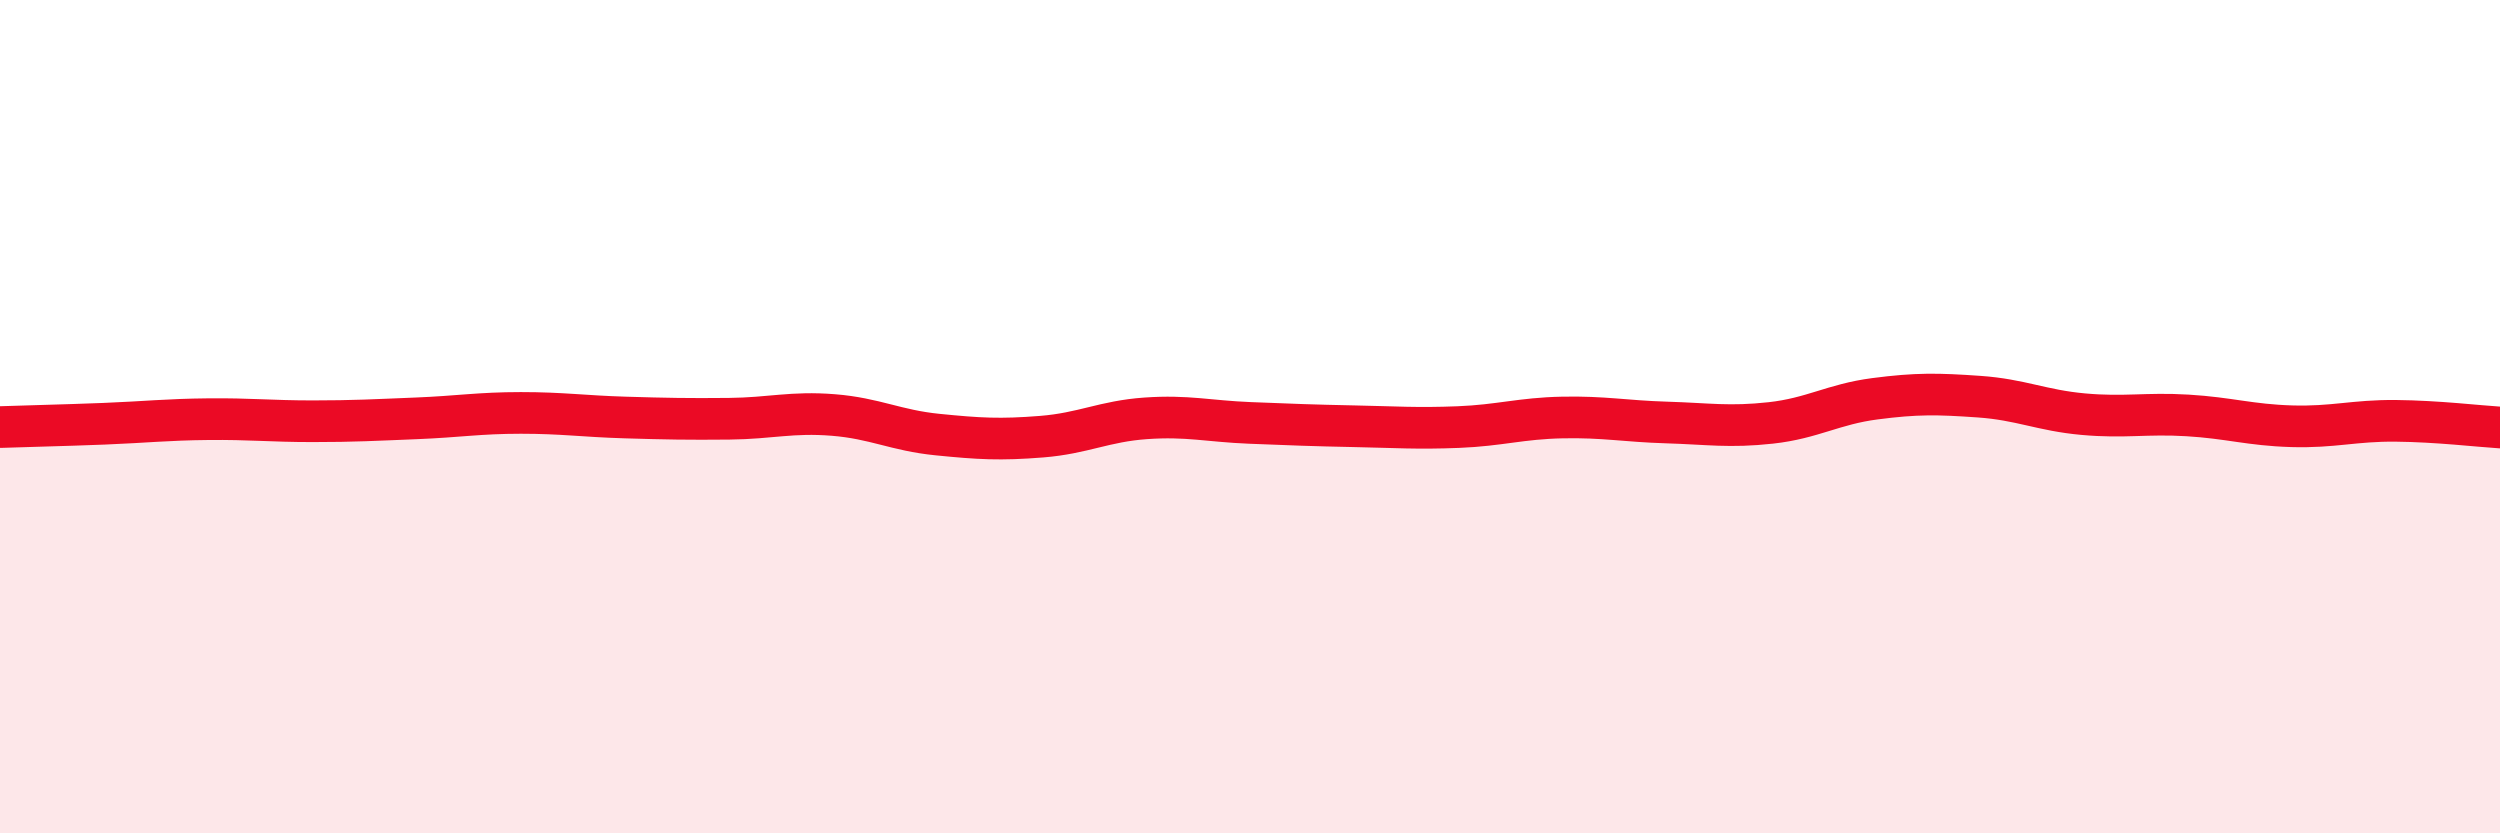 
    <svg width="60" height="20" viewBox="0 0 60 20" xmlns="http://www.w3.org/2000/svg">
      <path
        d="M 0,10.25 C 0.5,10.23 1.5,10.21 2.5,10.17 C 3.5,10.13 4,10.07 5,10.06 C 6,10.05 6.5,10.11 7.5,10.11 C 8.5,10.11 9,10.08 10,10.04 C 11,10 11.5,9.91 12.5,9.91 C 13.5,9.91 14,9.99 15,10.02 C 16,10.05 16.5,10.06 17.5,10.05 C 18.5,10.04 19,9.88 20,9.96 C 21,10.04 21.5,10.33 22.5,10.43 C 23.5,10.53 24,10.56 25,10.48 C 26,10.4 26.5,10.11 27.5,10.04 C 28.5,9.97 29,10.11 30,10.15 C 31,10.19 31.5,10.21 32.5,10.23 C 33.5,10.25 34,10.29 35,10.25 C 36,10.21 36.5,10.04 37.5,10.02 C 38.5,10 39,10.11 40,10.14 C 41,10.17 41.5,10.26 42.5,10.15 C 43.5,10.04 44,9.7 45,9.57 C 46,9.44 46.5,9.45 47.5,9.52 C 48.5,9.59 49,9.85 50,9.94 C 51,10.03 51.5,9.91 52.5,9.97 C 53.5,10.03 54,10.2 55,10.23 C 56,10.26 56.5,10.09 57.5,10.1 C 58.5,10.11 59.5,10.23 60,10.26L60 20L0 20Z"
        fill="#EB0A25"
        opacity="0.1"
        stroke-linecap="round"
        stroke-linejoin="round"
      />
      <path
        d="M 0,10.25 C 0.5,10.23 1.5,10.21 2.5,10.17 C 3.5,10.13 4,10.07 5,10.06 C 6,10.05 6.5,10.11 7.5,10.11 C 8.5,10.11 9,10.08 10,10.04 C 11,10 11.5,9.91 12.5,9.91 C 13.5,9.91 14,9.99 15,10.02 C 16,10.05 16.5,10.06 17.5,10.05 C 18.5,10.04 19,9.88 20,9.96 C 21,10.04 21.5,10.33 22.5,10.43 C 23.5,10.53 24,10.56 25,10.48 C 26,10.4 26.5,10.11 27.5,10.04 C 28.5,9.97 29,10.11 30,10.15 C 31,10.19 31.5,10.21 32.5,10.23 C 33.5,10.25 34,10.29 35,10.25 C 36,10.21 36.5,10.04 37.5,10.02 C 38.5,10 39,10.11 40,10.14 C 41,10.17 41.5,10.26 42.5,10.15 C 43.5,10.04 44,9.7 45,9.57 C 46,9.44 46.5,9.45 47.5,9.52 C 48.5,9.59 49,9.85 50,9.94 C 51,10.03 51.5,9.91 52.5,9.97 C 53.5,10.03 54,10.2 55,10.23 C 56,10.26 56.5,10.09 57.5,10.1 C 58.5,10.11 59.5,10.23 60,10.26"
        stroke="#EB0A25"
        stroke-width="1"
        fill="none"
        stroke-linecap="round"
        stroke-linejoin="round"
      />
    </svg>
  